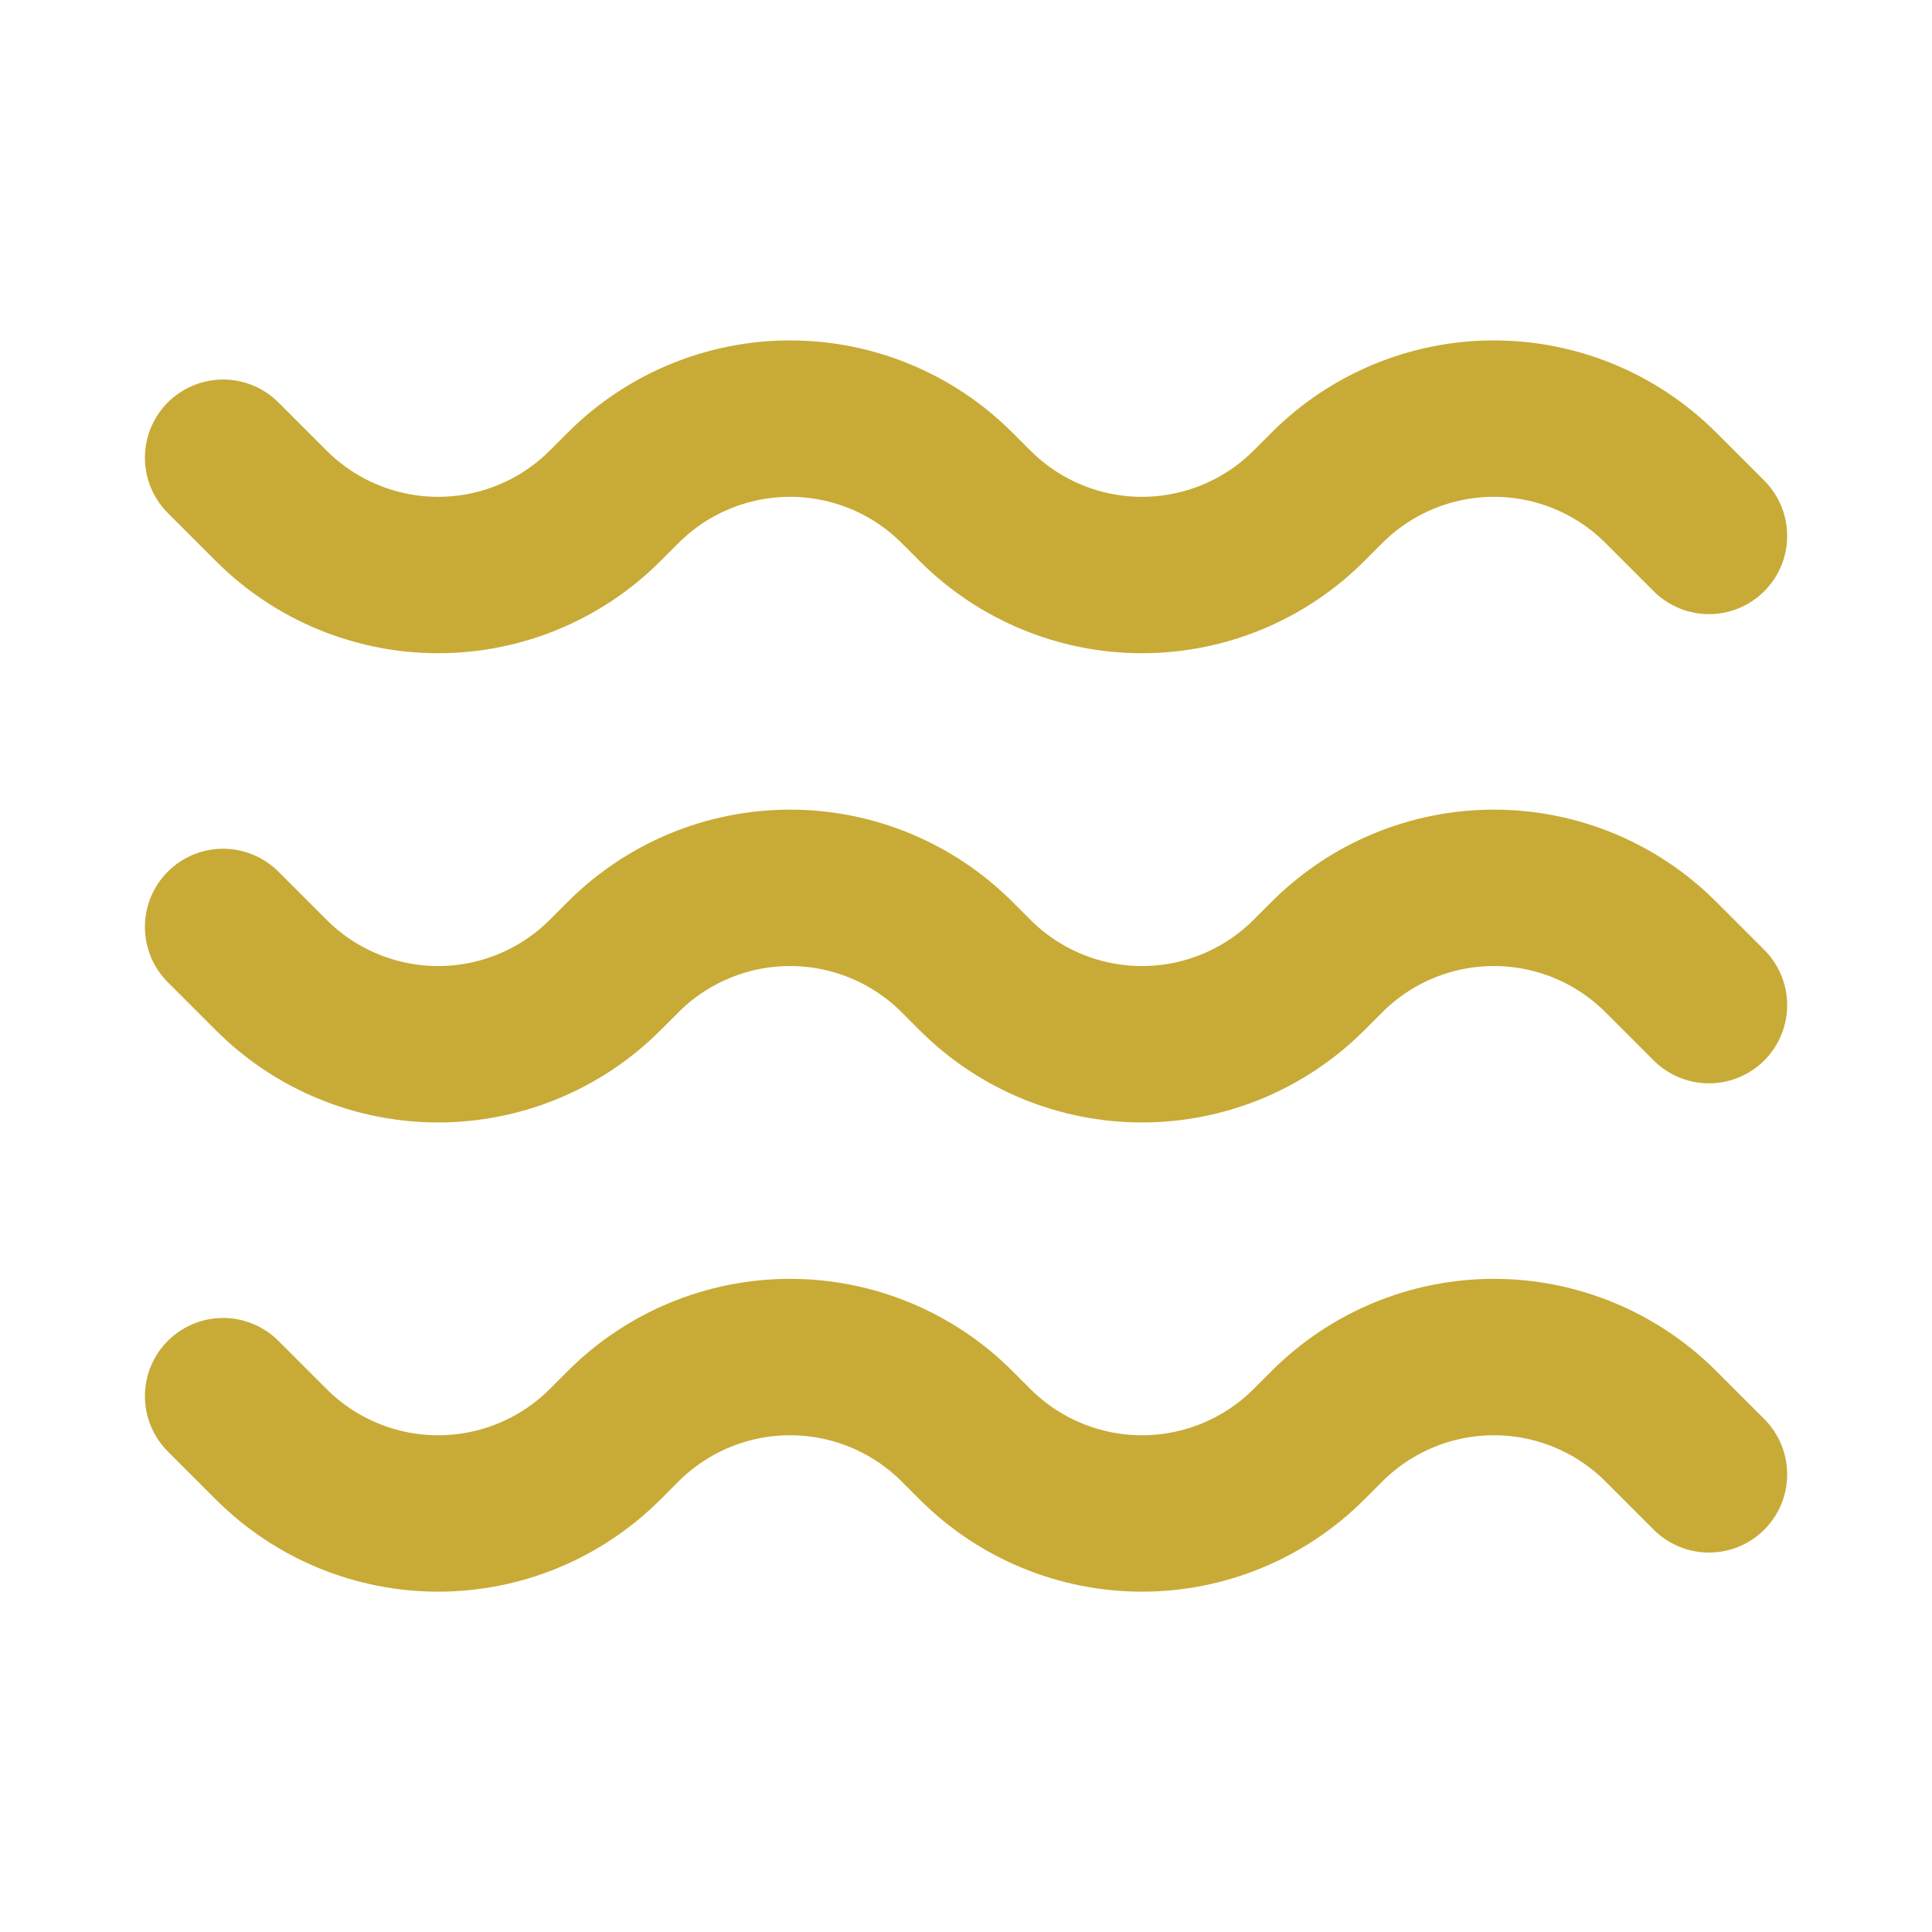 <?xml version="1.0" encoding="UTF-8" standalone="no"?>
<!-- Uploaded to: SVG Repo, www.svgrepo.com, Generator: SVG Repo Mixer Tools -->

<svg
   fill="#000000"
   height="100mm"
   width="100mm"
   version="1.1"
   id="Capa_1"
   viewBox="0 0 217.205 217.205"
   xml:space="preserve"
   sodipodi:docname="icon_sea_windmill_area.svg"
   inkscape:version="1.4 (86a8ad7, 2024-10-11)"
   xmlns:inkscape="http://www.inkscape.org/namespaces/inkscape"
   xmlns:sodipodi="http://sodipodi.sourceforge.net/DTD/sodipodi-0.dtd"
   xmlns="http://www.w3.org/2000/svg"
   xmlns:svg="http://www.w3.org/2000/svg"><defs
   id="defs6">
	
	
	
	
	
	
<style
   id="style6"
   type="text/css">
    .fil0 {fill:#EF7900}
   
  </style></defs><sodipodi:namedview
   id="namedview6"
   pagecolor="#ffffff"
   bordercolor="#000000"
   borderopacity="0.25"
   inkscape:showpageshadow="2"
   inkscape:pageopacity="0.0"
   inkscape:pagecheckerboard="0"
   inkscape:deskcolor="#d1d1d1"
   inkscape:zoom="0.36468749"
   inkscape:cx="-329.04885"
   inkscape:cy="-100.08569"
   inkscape:window-width="2560"
   inkscape:window-height="1369"
   inkscape:window-x="-8"
   inkscape:window-y="-8"
   inkscape:window-maximized="1"
   inkscape:current-layer="Capa_1"
   showguides="false"
   inkscape:document-units="mm"><inkscape:page
     x="-8.7569193e-14"
     y="0"
     width="217.205"
     height="217.205"
     id="page4"
     margin="0"
     bleed="0" /></sodipodi:namedview>

<g
   style="fill:#ffffff"
   id="g8"
   transform="matrix(4.073,0,0,4.073,-205.484,-73.307)" /><g
   style="fill:none;stroke:#c8ab37;stroke-opacity:1"
   id="g1"
   transform="matrix(8.792,0,0,8.792,3.103,3.103)"><path
     d="M 2.5,5.5 3.116,6.116 C 3.682,6.682 4.45,7 5.25,7 6.05,7 6.818,6.682 7.384,6.116 L 7.616,5.884 C 8.182,5.318 8.95,5 9.75,5 c 0.8,0 1.568,0.318 2.134,0.884 l 0.232,0.232 C 12.682,6.682 13.45,7 14.25,7 15.05,7 15.818,6.682 16.384,6.116 L 16.616,5.884 C 17.182,5.318 17.95,5 18.75,5 c 0.8,0 1.568,0.318 2.134,0.884 L 21.5,6.5 m -19,5 0.616,0.616 C 3.682,12.682 4.45,13 5.25,13 6.05,13 6.818,12.682 7.384,12.116 L 7.616,11.884 C 8.182,11.318 8.95,11 9.75,11 c 0.8,0 1.568,0.318 2.134,0.884 l 0.232,0.232 C 12.682,12.682 13.45,13 14.25,13 c 0.8,0 1.568,-0.318 2.134,-0.884 l 0.232,-0.232 C 17.182,11.318 17.95,11 18.75,11 c 0.8,0 1.568,0.318 2.134,0.884 L 21.5,12.5 m -19,5 0.616,0.616 C 3.682,18.682 4.45,19 5.25,19 6.05,19 6.818,18.682 7.384,18.116 L 7.616,17.884 C 8.182,17.318 8.95,17 9.75,17 c 0.8,0 1.568,0.318 2.134,0.884 l 0.232,0.232 C 12.682,18.682 13.45,19 14.25,19 c 0.8,0 1.568,-0.318 2.134,-0.884 l 0.232,-0.232 C 17.182,17.318 17.95,17 18.75,17 c 0.8,0 1.568,0.318 2.134,0.884 L 21.5,18.5"
     stroke="#000000"
     stroke-width="2"
     stroke-linecap="round"
     stroke-linejoin="round"
     id="path1-4"
     style="stroke:#c8ab37;stroke-opacity:1" /></g></svg>
